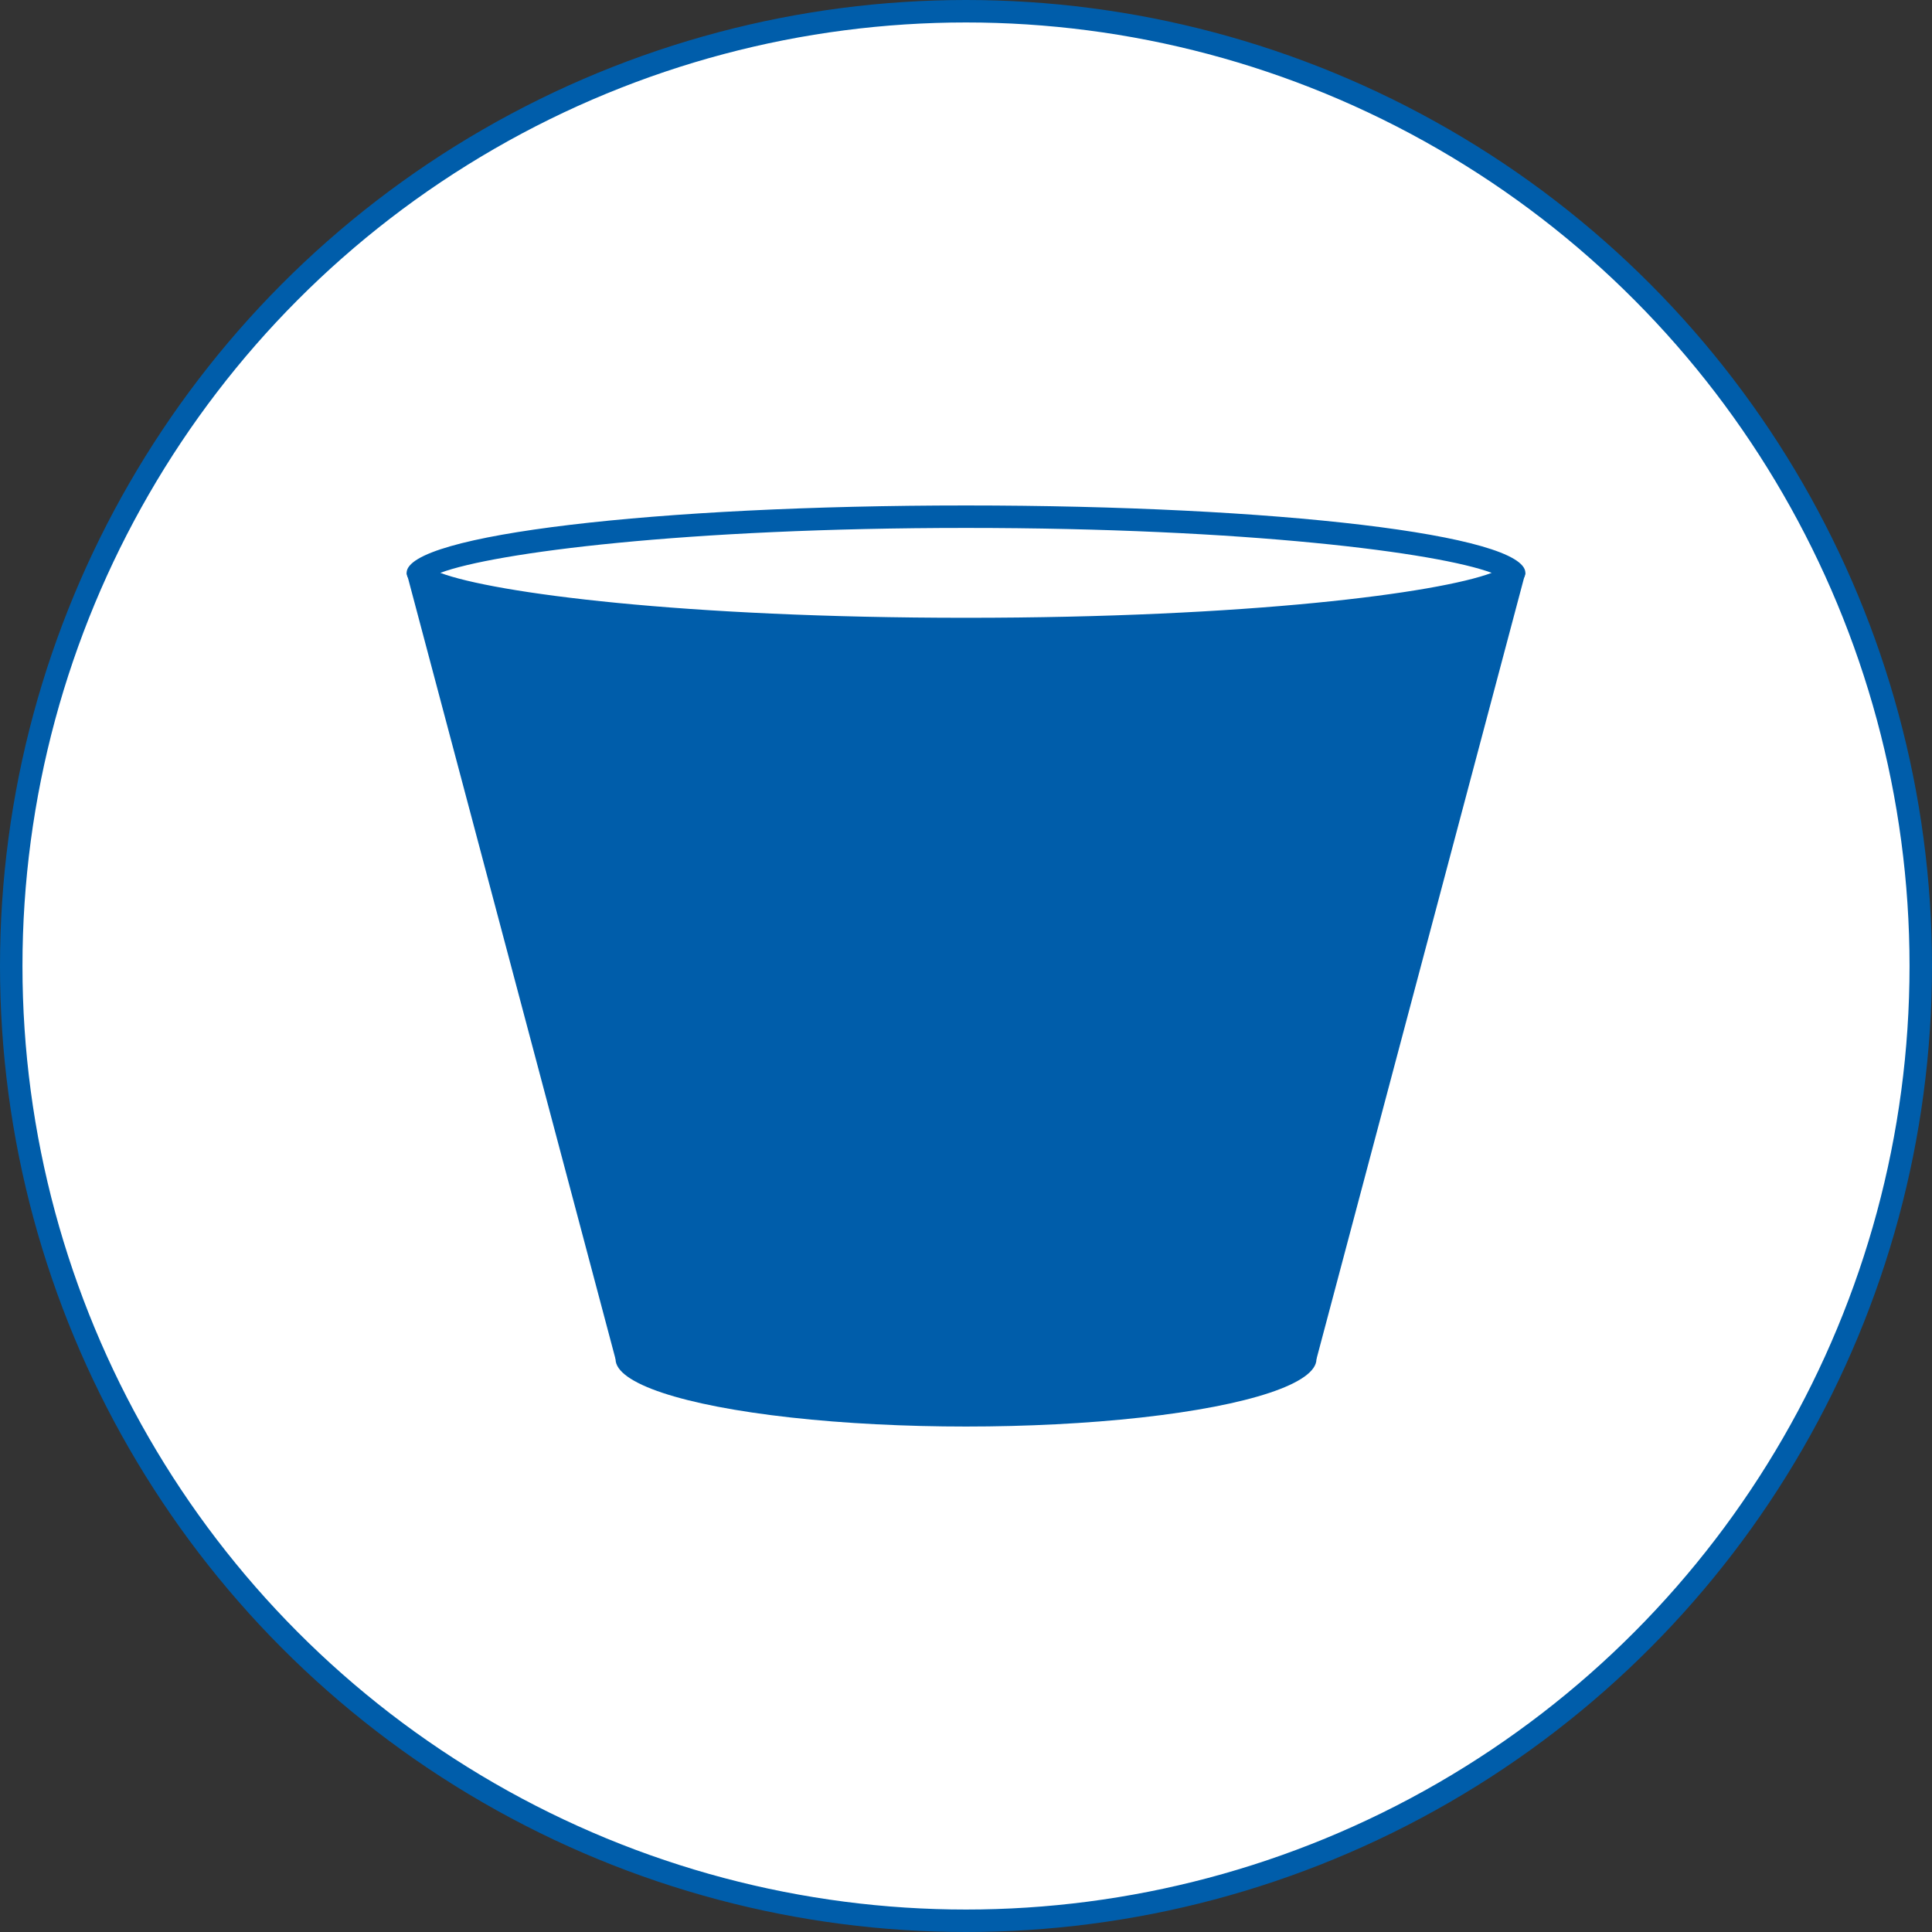 <?xml version="1.0" encoding="utf-8"?>
<!-- Generator: Adobe Illustrator 26.5.0, SVG Export Plug-In . SVG Version: 6.00 Build 0)  -->
<svg version="1.1" id="Layer_1" xmlns="http://www.w3.org/2000/svg" xmlns:xlink="http://www.w3.org/1999/xlink" x="0px" y="0px"
	 viewBox="0 0 86 86" style="enable-background:new 0 0 86 86;" xml:space="preserve">
<rect x="0" y="0" width="86" height="86" fill="#333333" stroke="none"/>
<style type="text/css">
	.st0{fill:#FFFFFF;stroke:#005DAA;stroke-miterlimit:10;}
	.st1{fill:#005DAA;}
	.st2{fill:#FFFFFF;}
</style>
<circle class="st0" cx="43" cy="43" r="42.5"/>
<g>
	<ellipse class="st1" cx="43" cy="60.5" rx="15.6" ry="3"/>
	<polygon class="st1" points="18.1,25.5 27.4,60.5 58.6,60.5 67.9,25.5 	"/>
	<g>
		<path class="st2" d="M43,28c-14.9,0-23.9-1.5-24.4-2.5c0.5-1,9.5-2.5,24.4-2.5c14.9,0,23.9,1.5,24.4,2.5C66.9,26.5,57.9,28,43,28z
			"/>
		<path class="st1" d="M43,23.5c12.5,0,21,1.1,23.4,2c-2.4,0.9-10.8,2-23.4,2s-21-1.1-23.4-2C22,24.6,30.5,23.5,43,23.5 M43,22.5
			c-13.8,0-24.9,1.3-24.9,3c0,1.7,11.1,3,24.9,3s24.9-1.3,24.9-3C67.9,23.8,56.8,22.5,43,22.5L43,22.5z"/>
	</g>
</g>
</svg>
